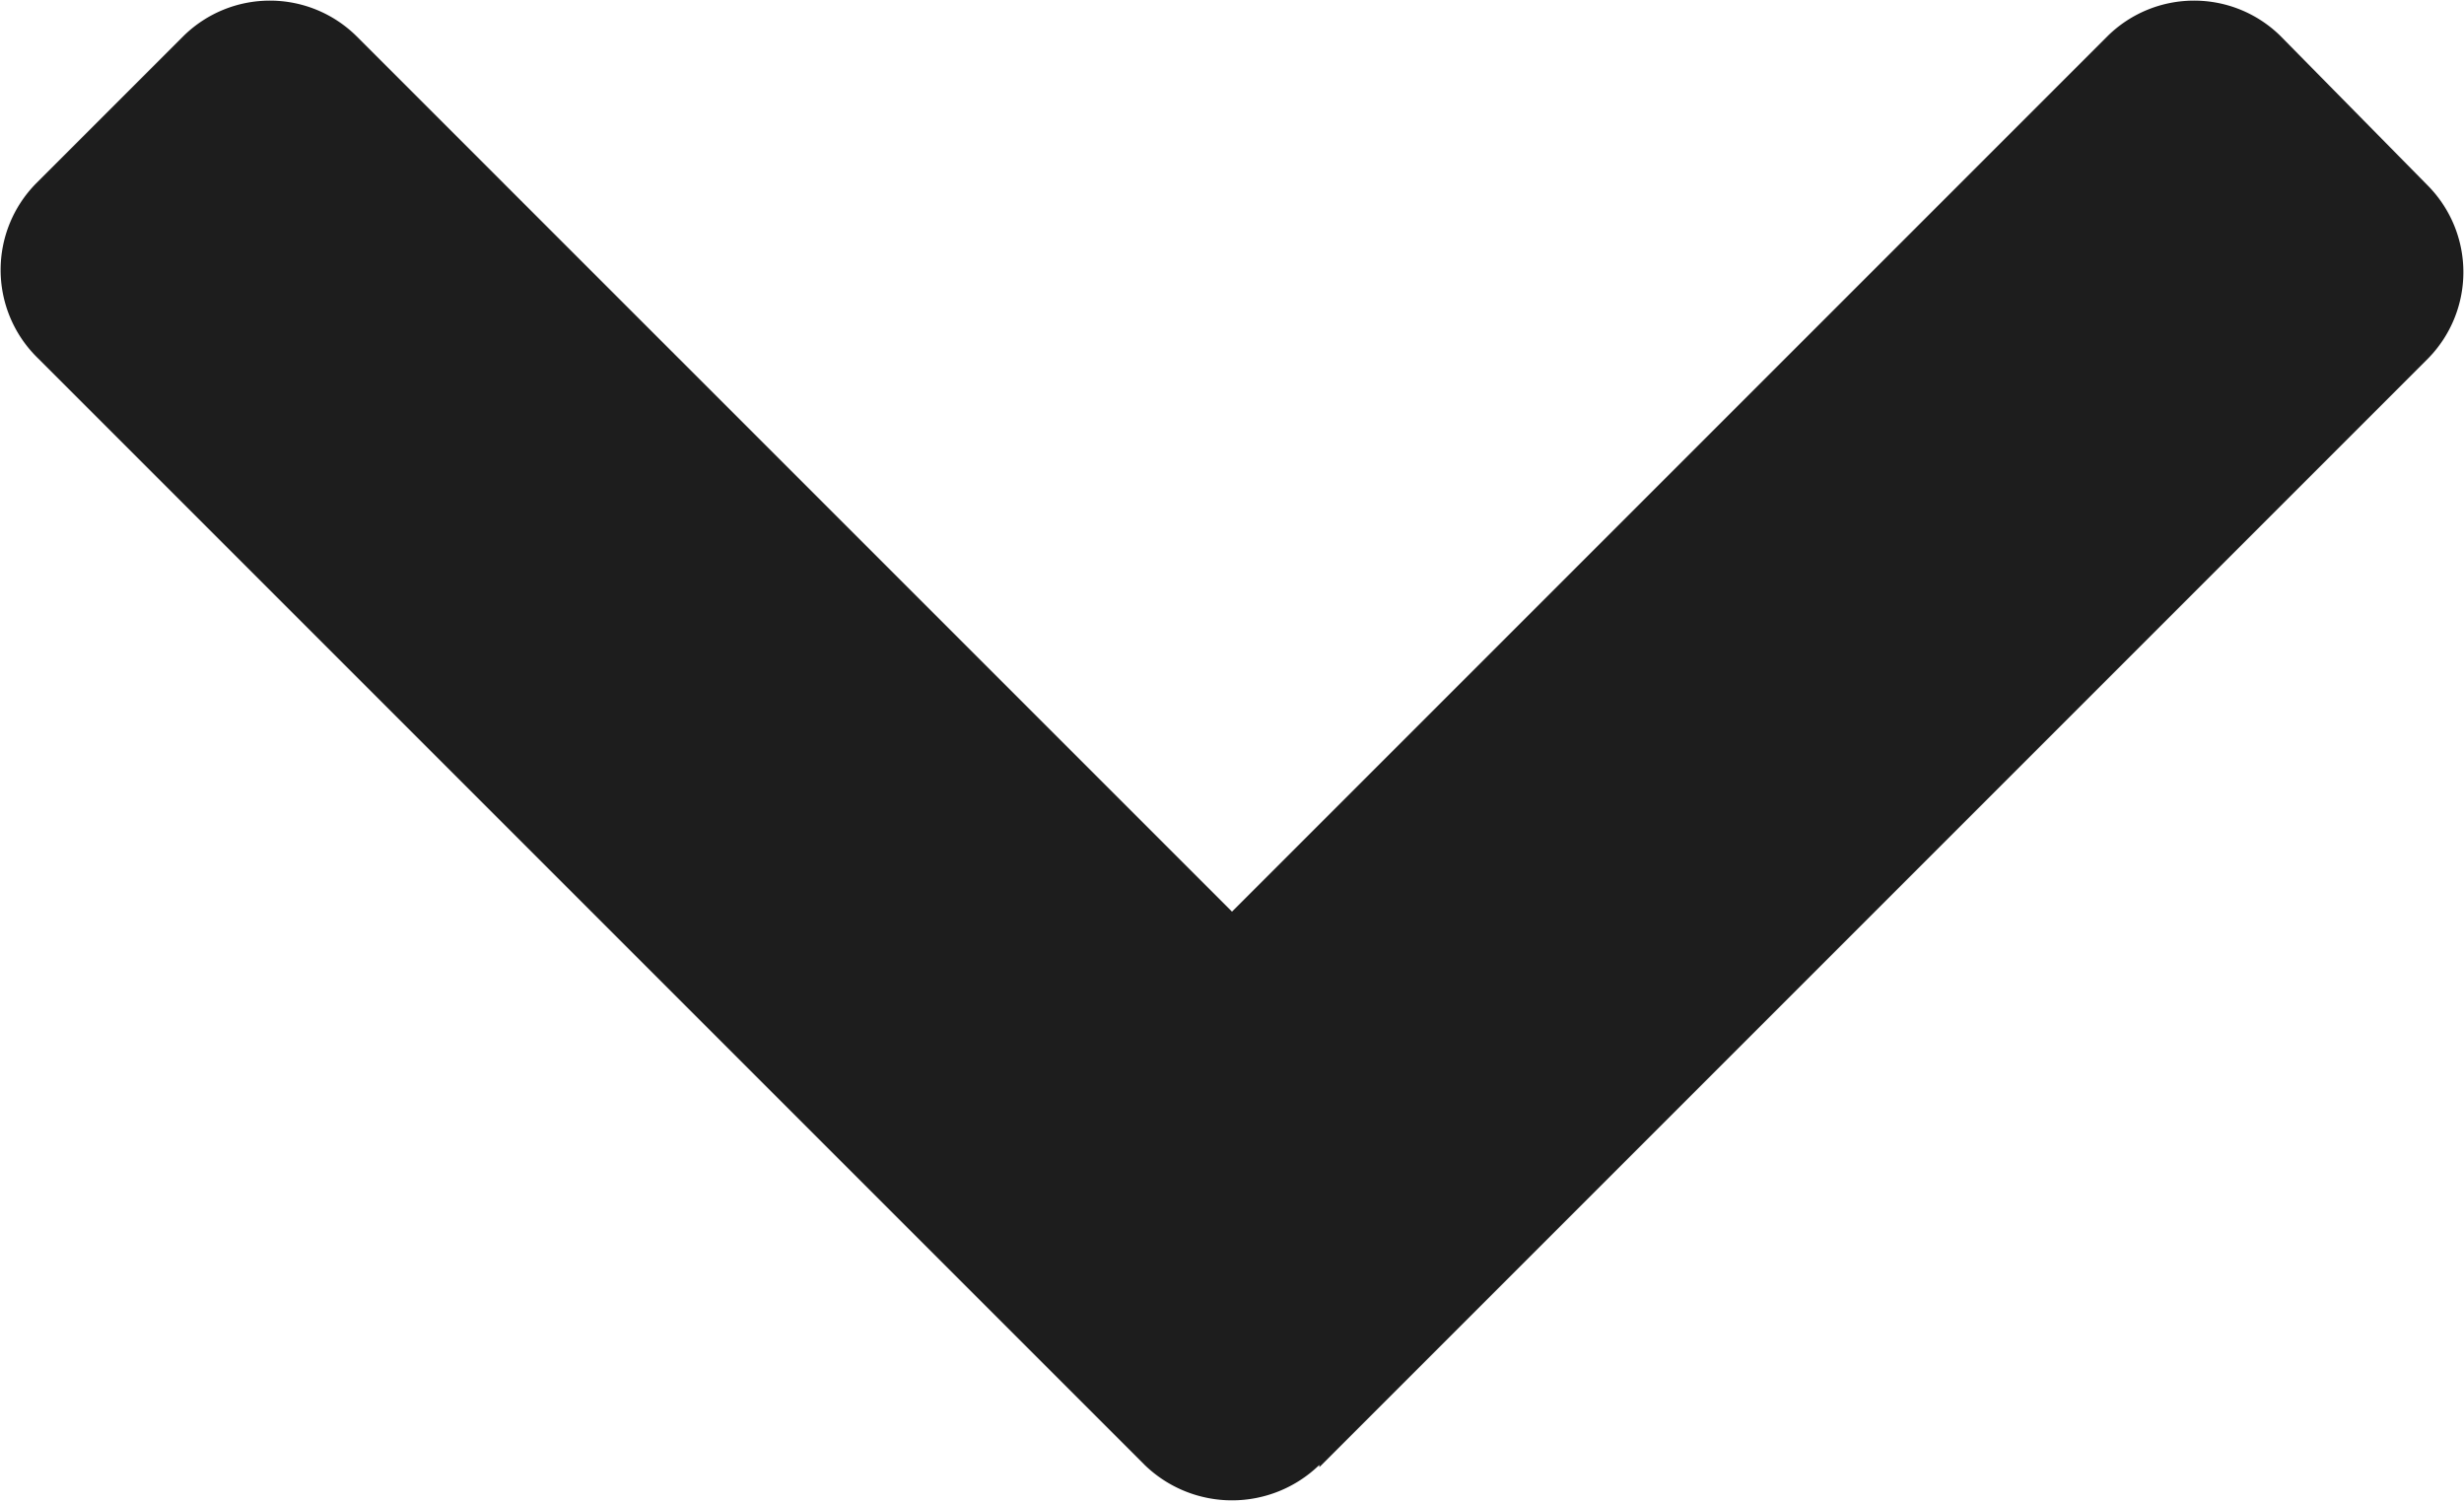 <svg id="Ebene_1" data-name="Ebene 1" xmlns="http://www.w3.org/2000/svg" width="11" height="6.71" viewBox="0 0 11 6.71"><defs><style>.cls-1{fill:#1d1d1d;}</style></defs><path class="cls-1" d="M5.89,6.55l.66-.66h0l4.29-4.29a.55.55,0,0,0,0-.77L10.18.16a.55.55,0,0,0-.77,0L5.5,4.07,1.59.16a.55.55,0,0,0-.77,0L.16.82a.55.55,0,0,0,0,.77L4.45,5.88h0l.66.66a.56.56,0,0,0,.78,0Z"/></svg>